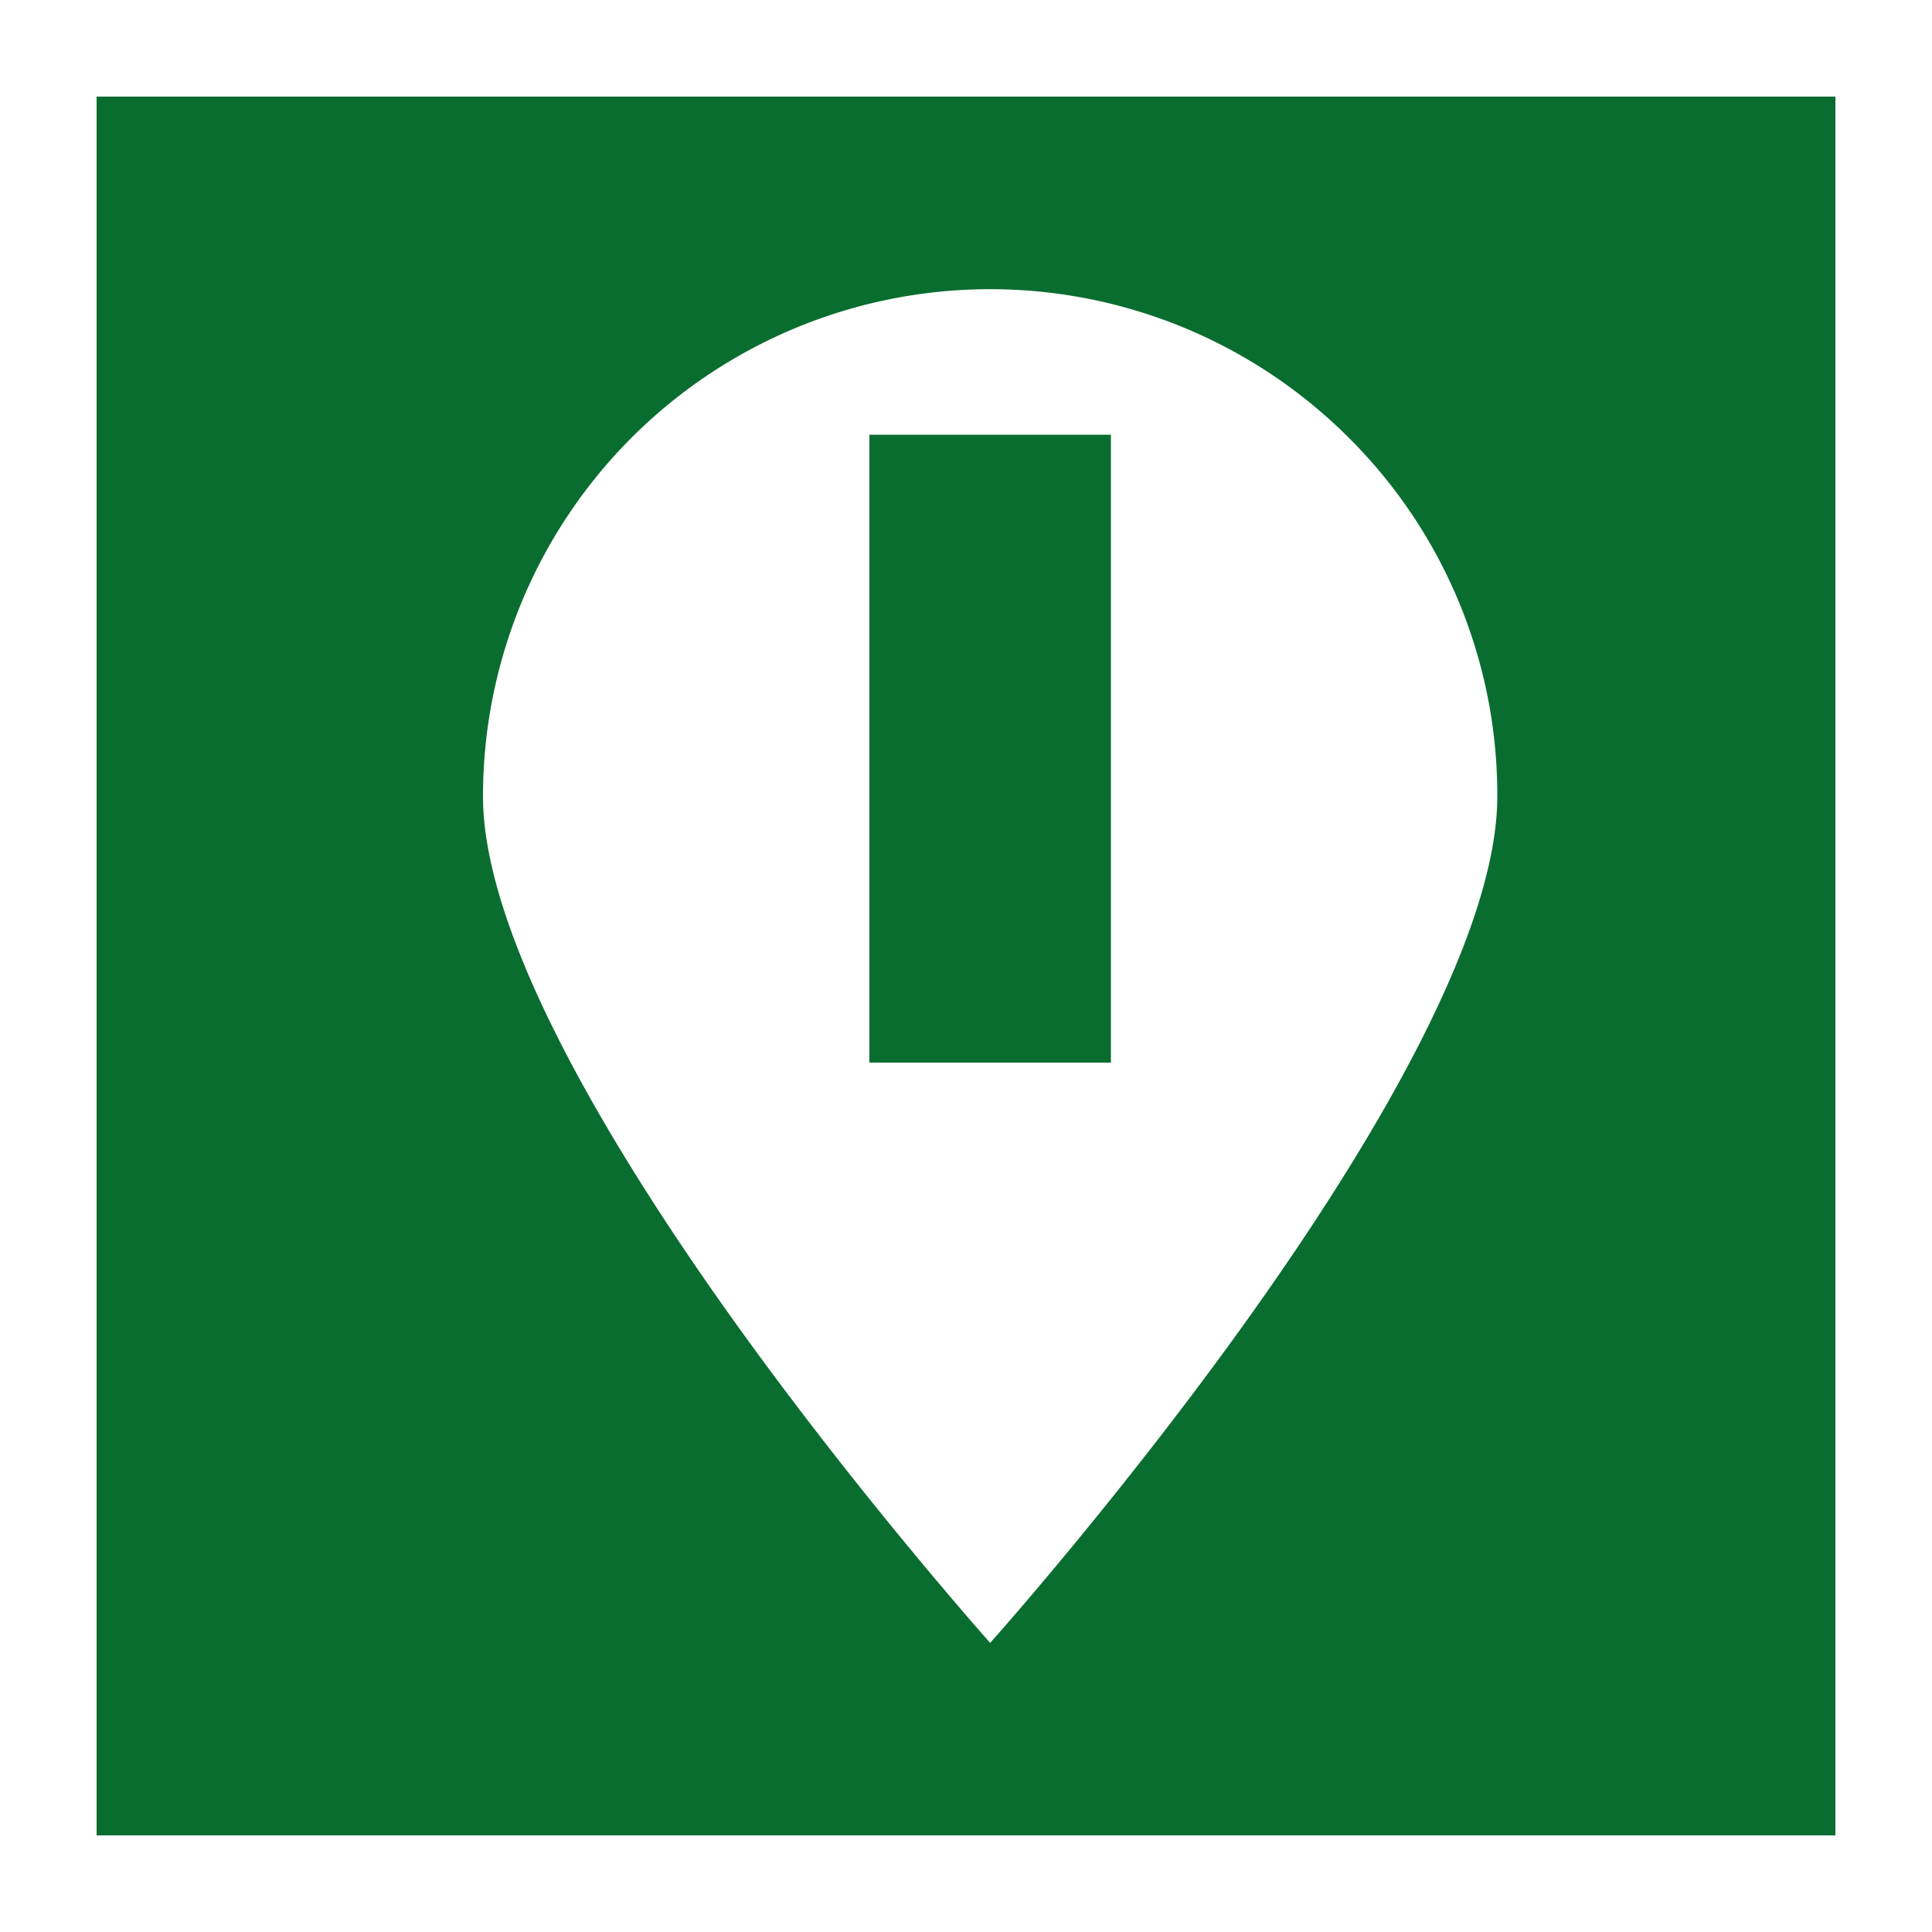 <svg xmlns="http://www.w3.org/2000/svg" width="40" height="40" viewBox="0 0 40 40">
  <g id="Raggruppa_530" data-name="Raggruppa 530" transform="translate(-224 -325)">
    <g id="Rettangolo_150" data-name="Rettangolo 150" transform="translate(224 325)" fill="#0a6d30" stroke="#fff" stroke-width="2">
      <rect width="40" height="40" stroke="none"/>
      <rect x="1" y="1" width="38" height="38" fill="none"/>
    </g>
    <path id="Esclusione_5" data-name="Esclusione 5" d="M10.5,28.026h0c-.026-.03-2.674-3-5.249-6.588C2.855,18.1,0,13.5,0,10.5A10.5,10.5,0,0,1,17.925,3.075,10.432,10.432,0,0,1,21,10.5c0,3-2.855,7.6-5.25,10.937C13.176,25.024,10.527,28,10.5,28.025ZM8,3.012v13h5v-13Z" transform="translate(234 330.988)" fill="#fff"/>
  </g>
</svg>
